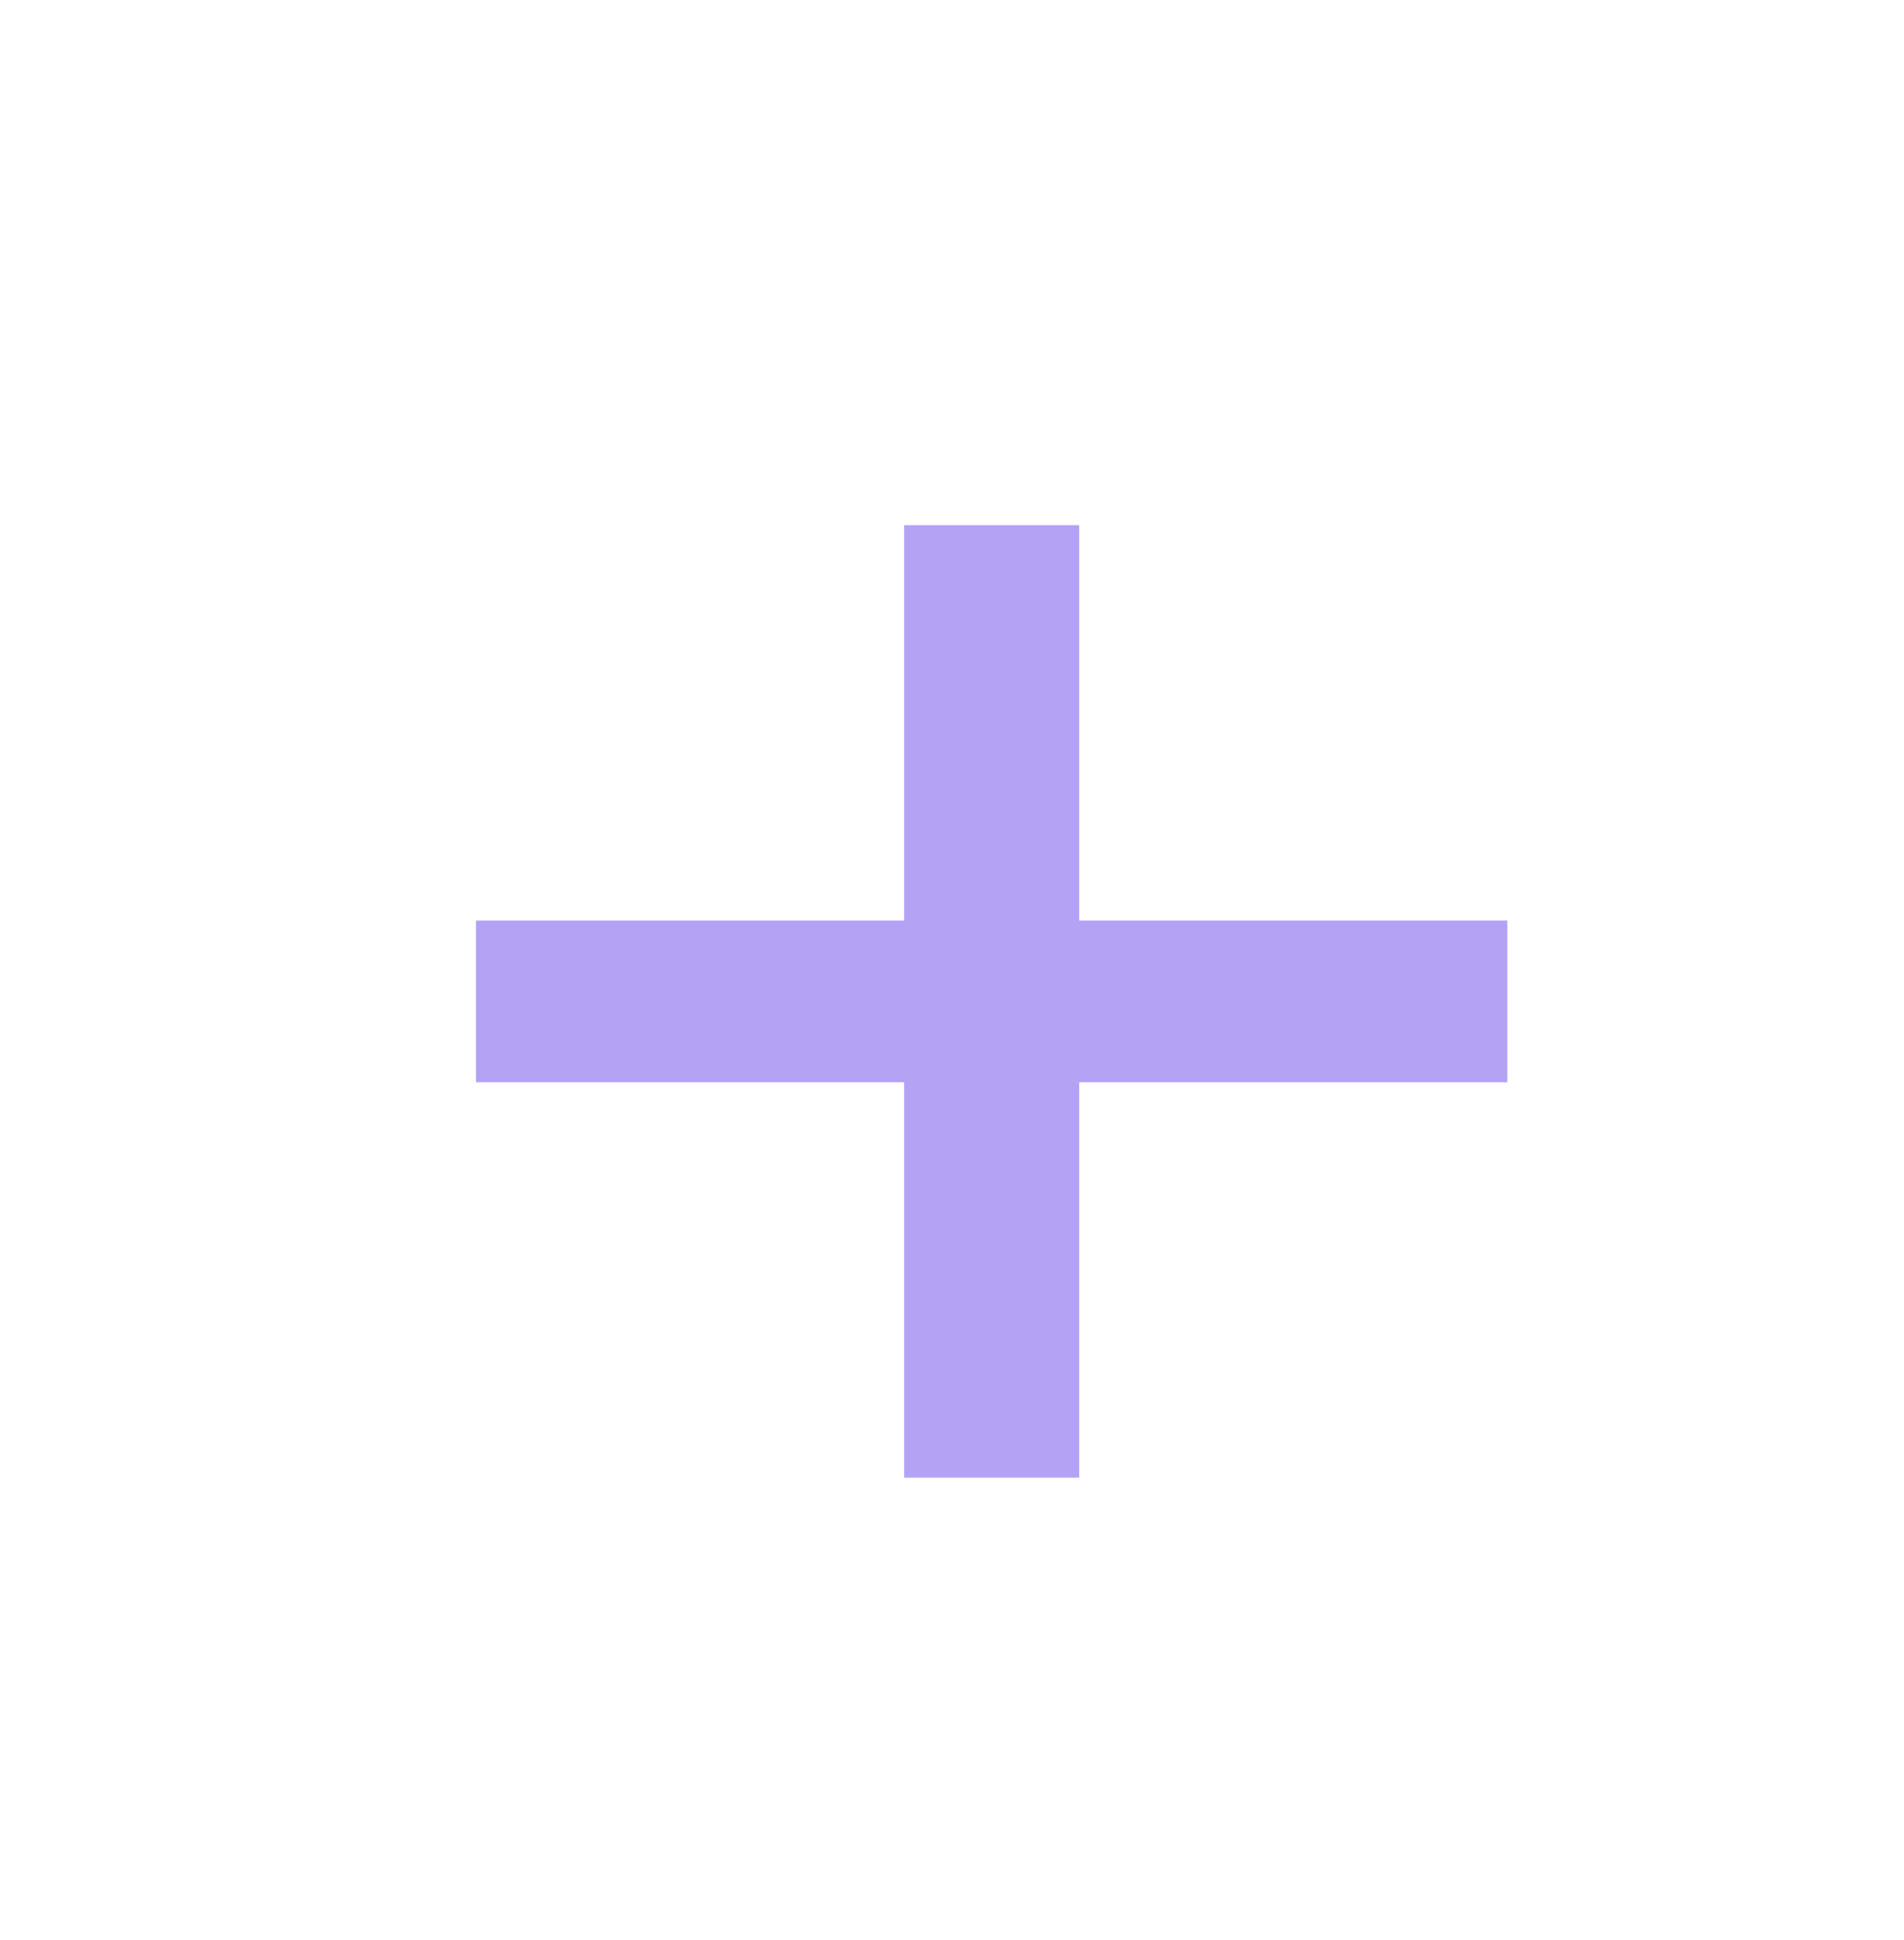 <svg width="54" height="55" viewBox="0 0 54 55" fill="none" xmlns="http://www.w3.org/2000/svg">
<path d="M25.643 41.888V14.888H30.607V41.888H25.643ZM13.5 30.679V26.097H42.75V30.679H13.5Z" fill="#B4A2F5"/>
</svg>
